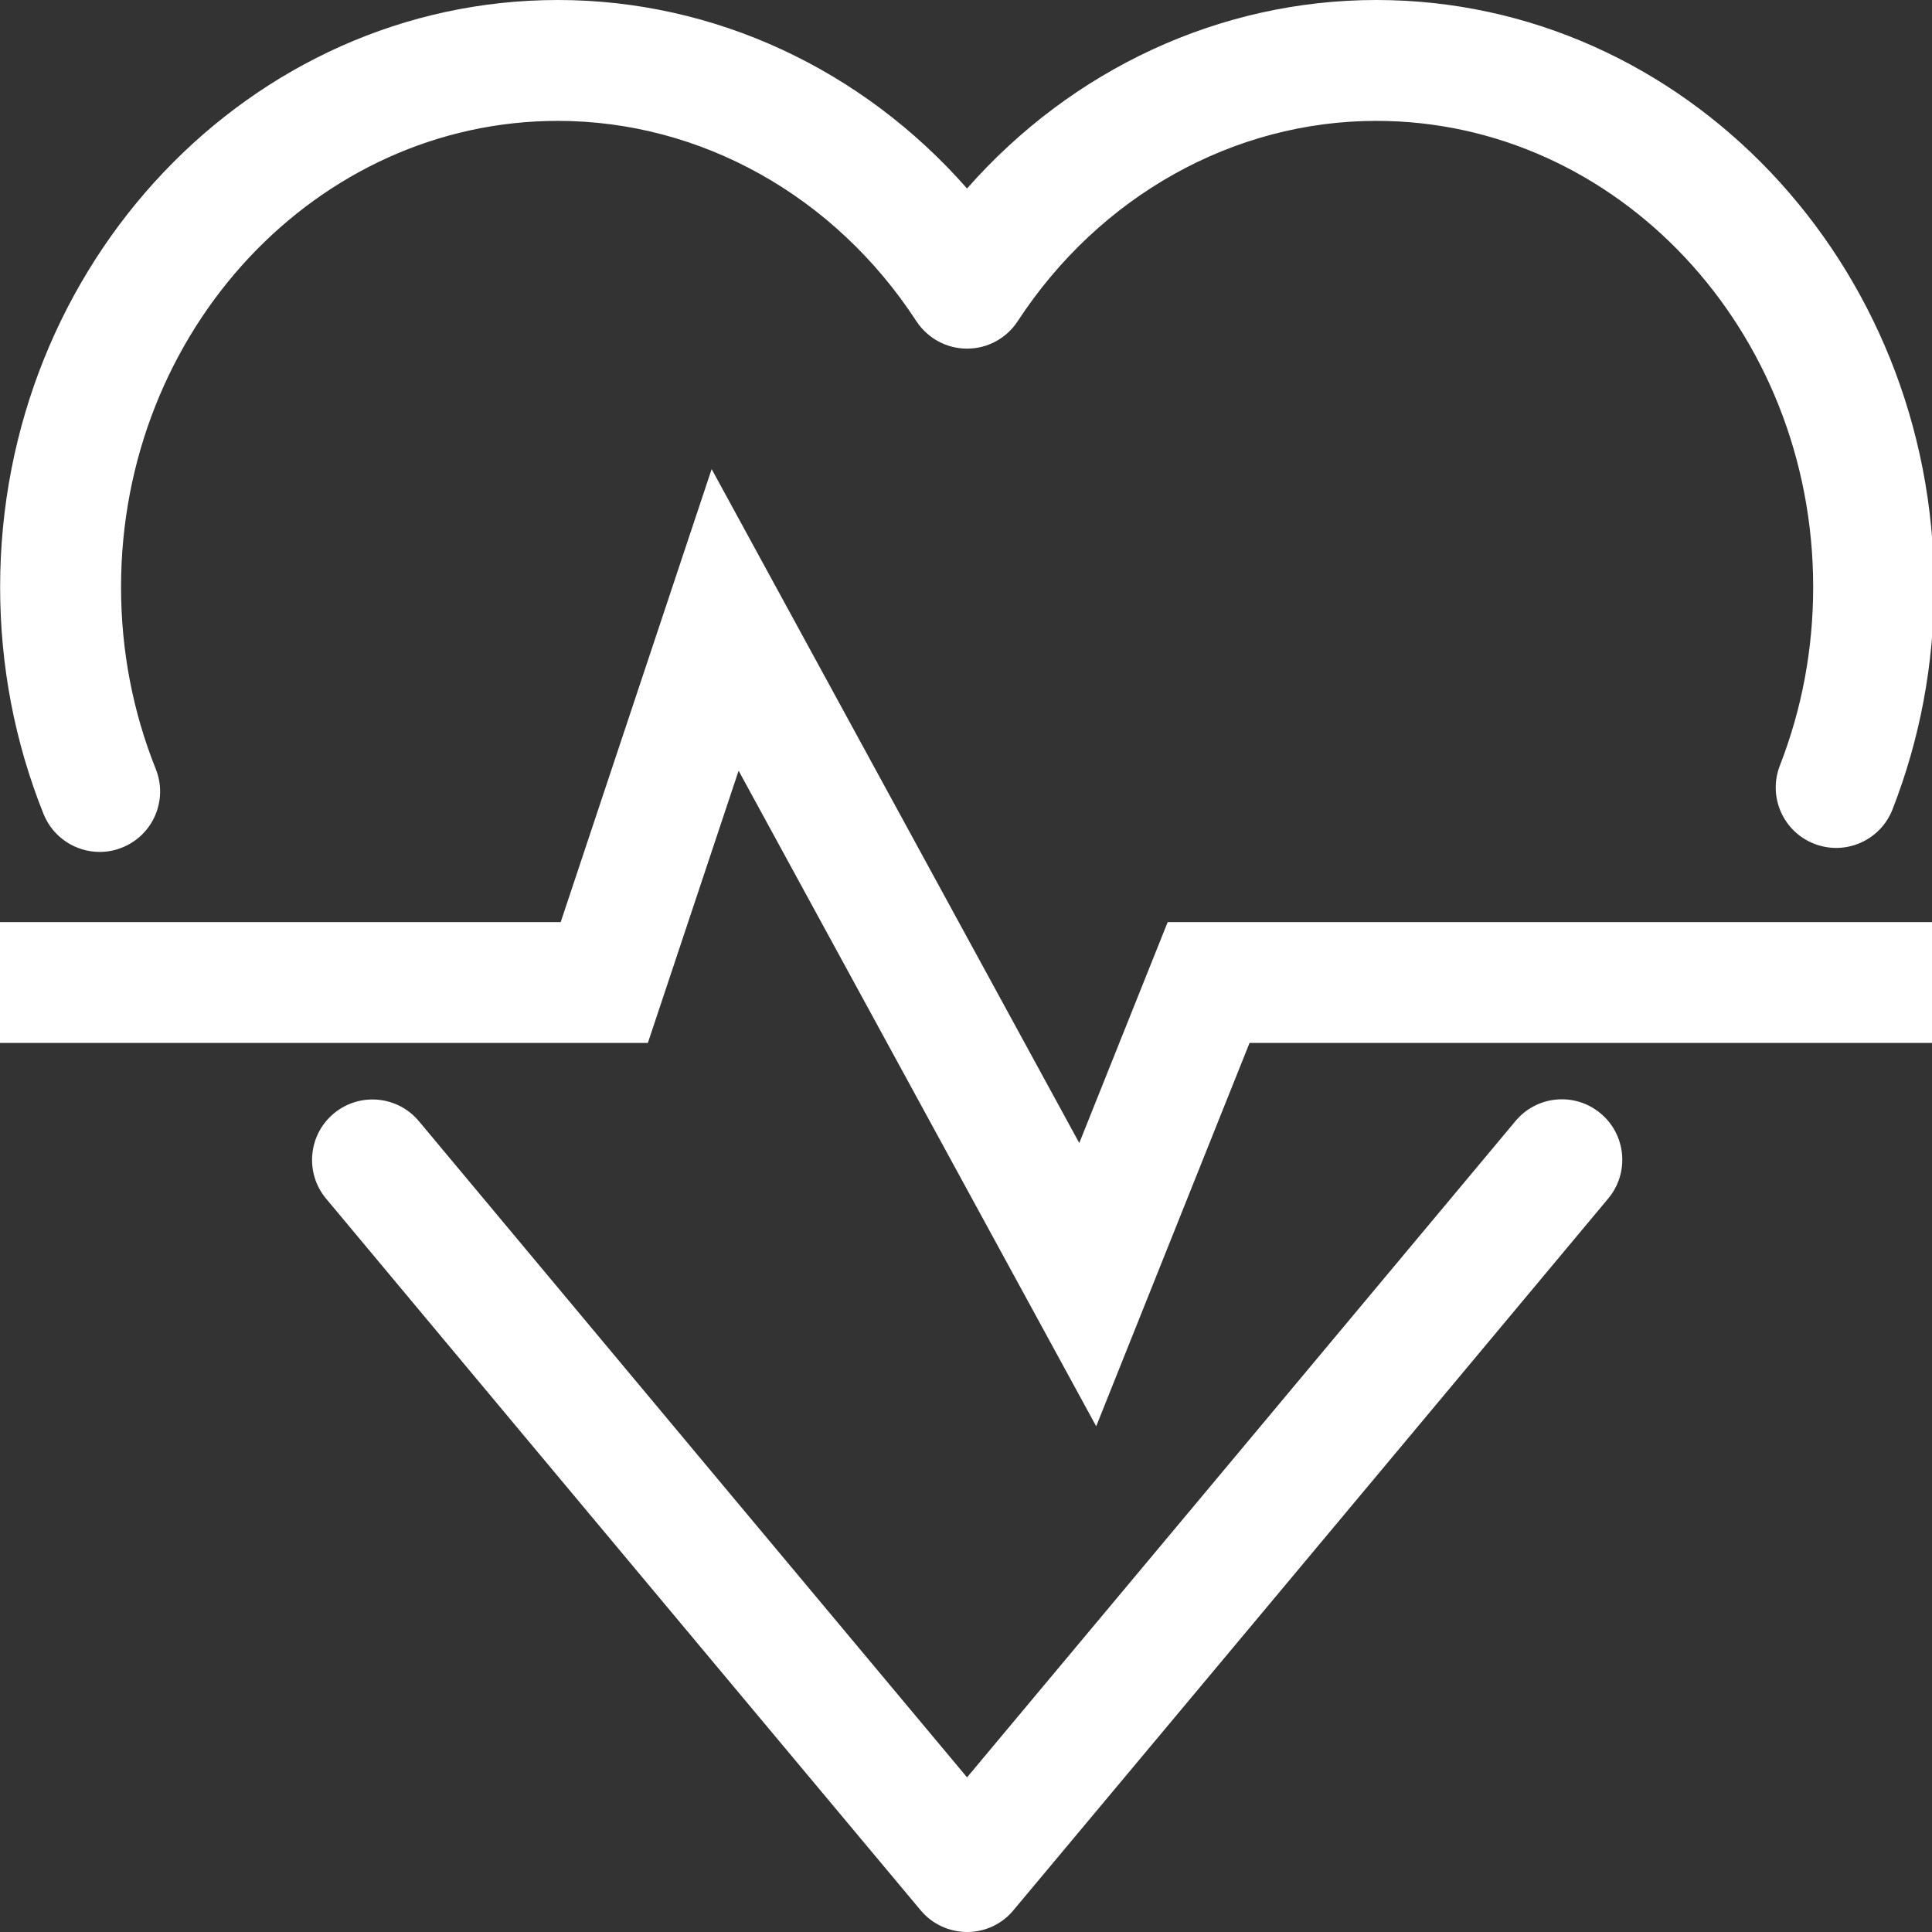 <svg width="46" height="46" viewBox="0 0 46 46" fill="none" xmlns="http://www.w3.org/2000/svg">
<rect x="0" y="0" width="46" height="46" fill="#333333" stroke="none"/>
<g clip-path="url(#clip0_156_263)">
<g clip-path="url(#clip1_156_263)">
<path d="M23.027 46C22.601 46 22.196 45.812 21.922 45.485C21.922 45.485 13.383 35.275 7.764 28.539C7.255 27.929 7.337 27.021 7.947 26.512C8.56 26.002 9.466 26.087 9.973 26.694C14.364 31.958 20.537 39.342 23.025 42.318C25.515 39.341 31.69 31.953 36.083 26.692C36.591 26.081 37.499 25.998 38.109 26.509C38.719 27.018 38.801 27.925 38.292 28.535C32.672 35.27 24.127 45.485 24.127 45.485C23.857 45.812 23.453 46 23.027 46ZM2.373 20.284C1.803 20.284 1.263 19.942 1.036 19.379C0.35 17.667 0.003 15.848 0.003 13.977C0.004 6.271 5.961 0 13.282 0C17.009 0 20.53 1.649 23.025 4.488C25.523 1.649 29.046 0 32.769 0C40.092 0 46.049 6.271 46.049 13.977C46.049 15.808 45.717 17.589 45.059 19.273C44.77 20.014 43.934 20.378 43.196 20.09C42.455 19.801 42.089 18.968 42.378 18.227C42.904 16.877 43.171 15.448 43.171 13.976C43.171 7.856 38.505 2.878 32.769 2.878C29.374 2.878 26.181 4.662 24.23 7.649C23.963 8.056 23.512 8.301 23.025 8.301C22.539 8.301 22.086 8.055 21.819 7.648C19.874 4.661 16.681 2.878 13.282 2.878C7.548 2.878 2.882 7.856 2.882 13.977C2.882 15.48 3.16 16.939 3.709 18.31C4.004 19.048 3.646 19.886 2.907 20.18C2.732 20.251 2.551 20.284 2.373 20.284Z" fill="white"/>
<path d="M26.1 33.959L17.586 18.35L15.425 24.832H-0.004V21.955H13.35L16.944 11.169L25.697 27.215L27.802 21.955H46.049V24.832H29.751L26.1 33.959Z" fill="white"/>
</g>
</g>
<defs>
<clipPath id="clip0_156_263">
<rect width="46" height="46" fill="white"/>
</clipPath>
<clipPath id="clip1_156_263">
<rect width="46.045" height="46" fill="white"/>
</clipPath>
</defs>
</svg>
